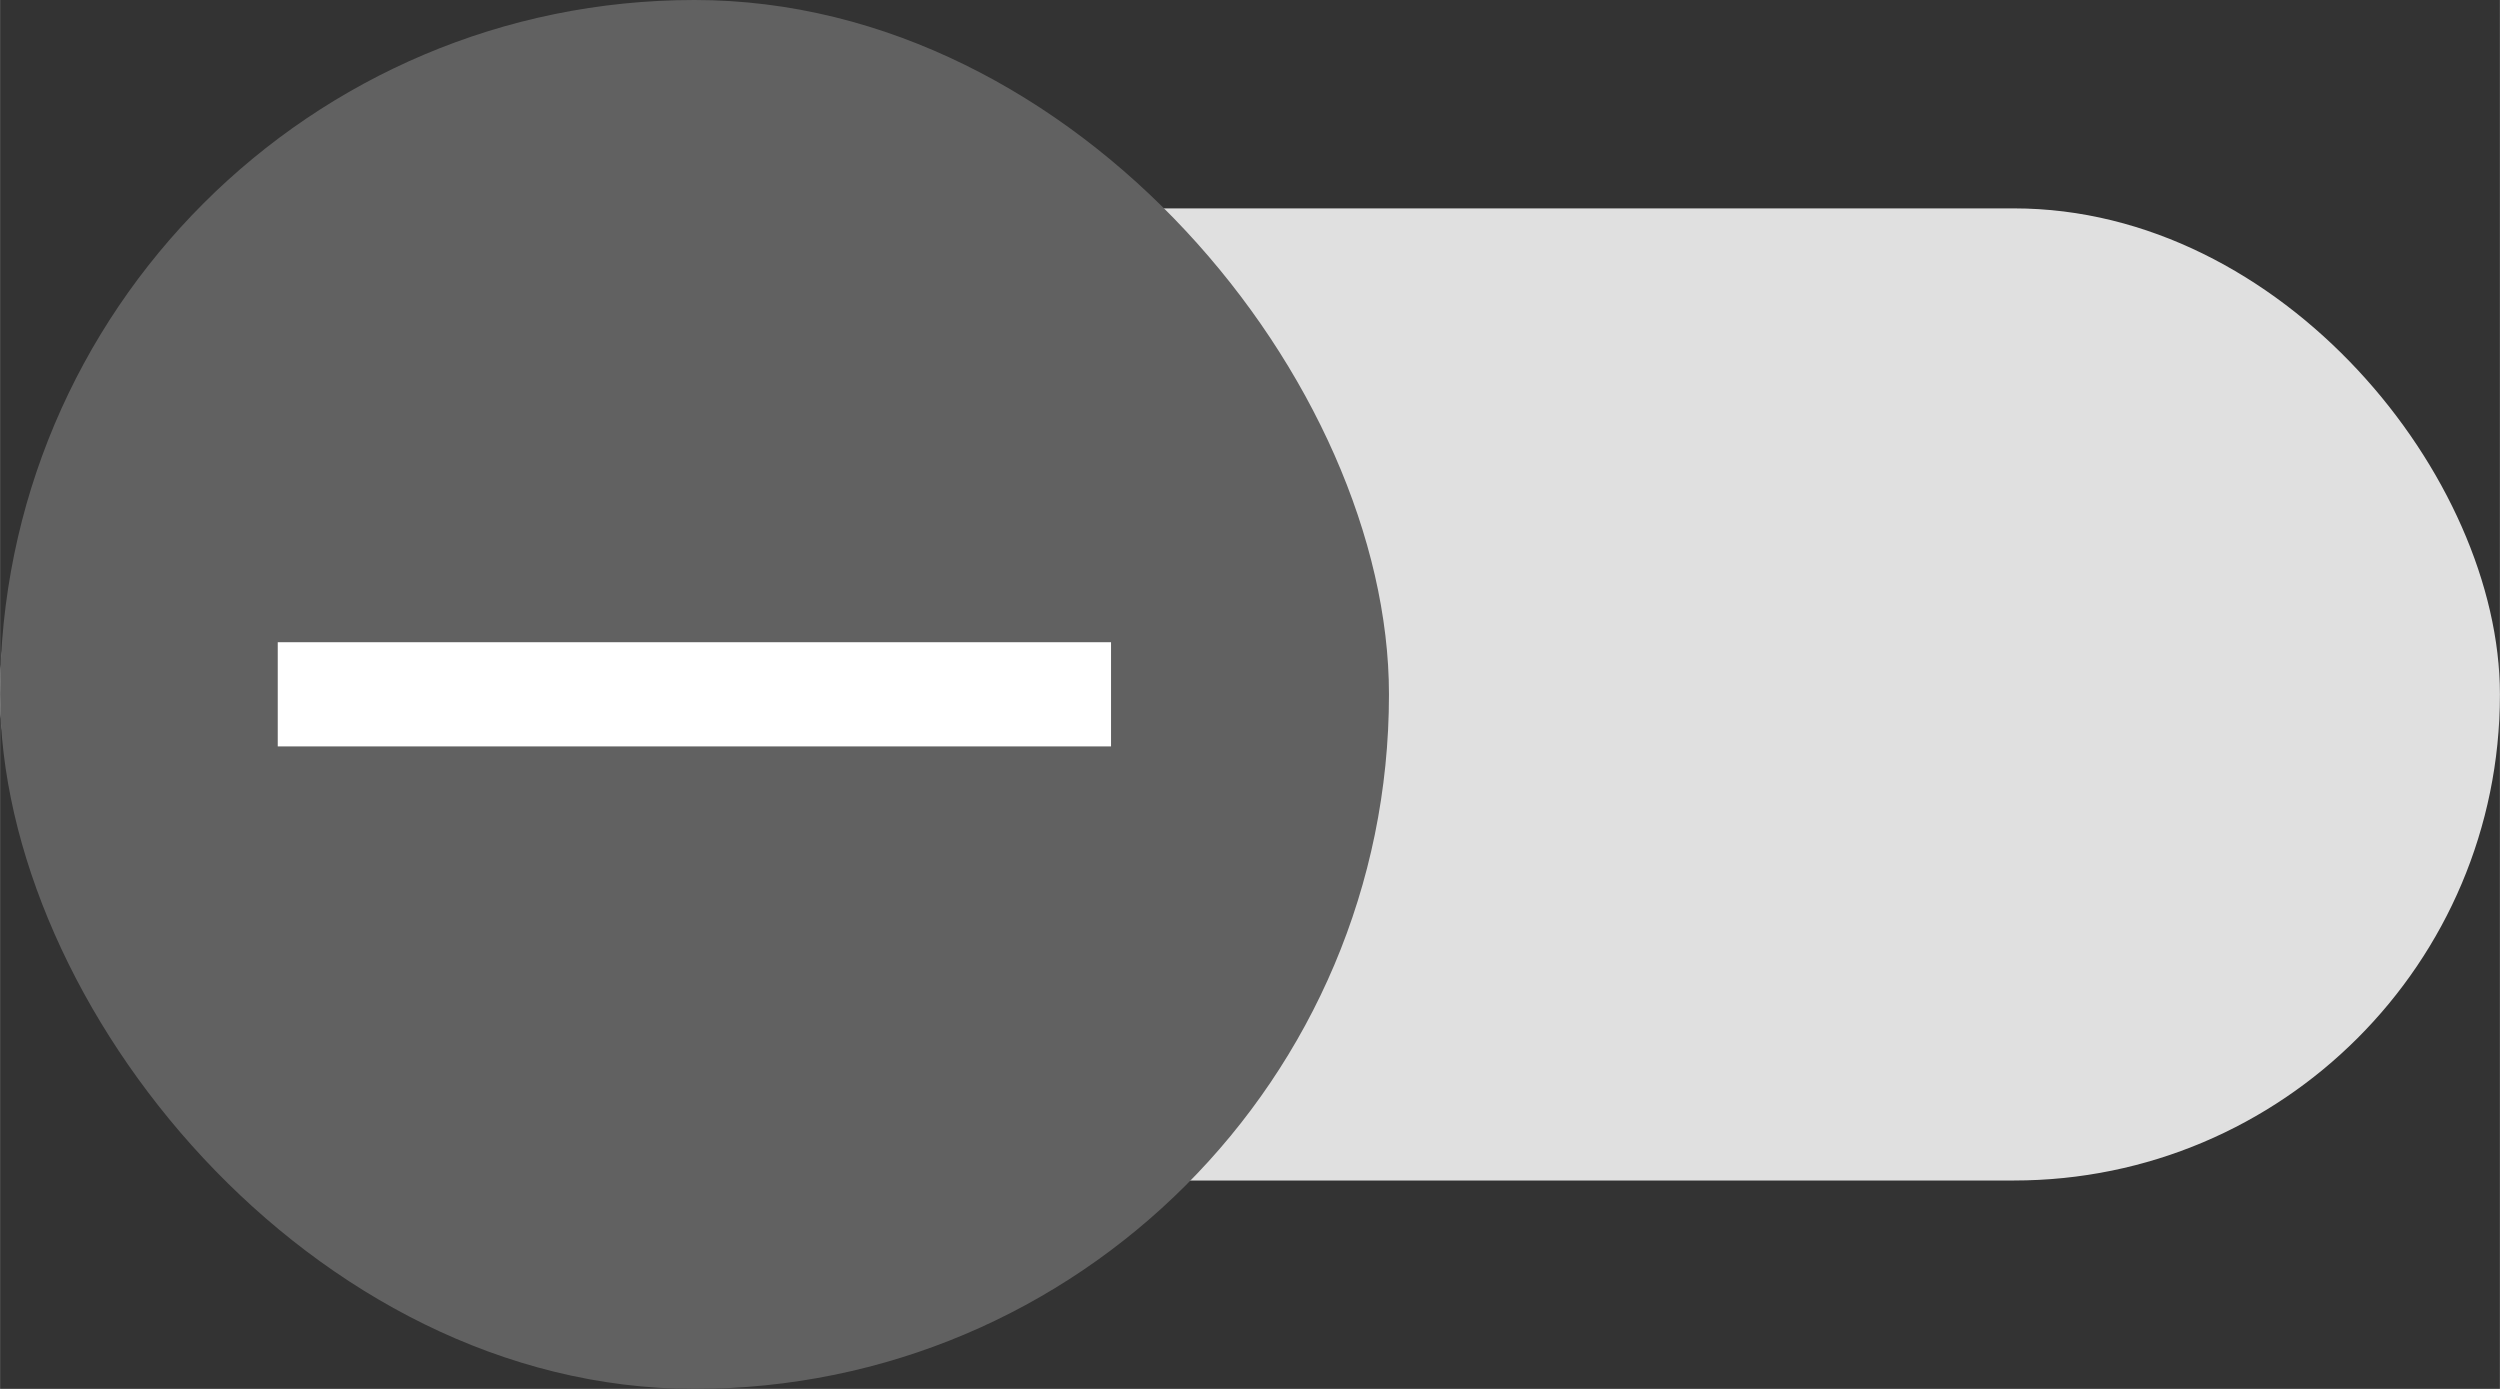 <?xml version="1.0" encoding="UTF-8" standalone="no"?>
<!-- Created with Inkscape (http://www.inkscape.org/) -->

<svg
   width="36"
   height="20"
   viewBox="0 0 9.525 5.292"
   version="1.1"
   id="svg9242"
   inkscape:version="1.2.2 (b0a8486541, 2022-12-01)"
   sodipodi:docname="Buttons_VAP.svg"
   xml:space="preserve"
   inkscape:export-filename="../themebutton_dark.svg"
   inkscape:export-xdpi="96"
   inkscape:export-ydpi="96"
   xmlns:inkscape="http://www.inkscape.org/namespaces/inkscape"
   xmlns:sodipodi="http://sodipodi.sourceforge.net/DTD/sodipodi-0.dtd"
   xmlns="http://www.w3.org/2000/svg"
   xmlns:svg="http://www.w3.org/2000/svg"><rect x="0" y="0" width="9.525" height="5.292" fill="#333333" stroke="none"/><sodipodi:namedview
     id="namedview9244"
     pagecolor="#ffffff"
     bordercolor="#000000"
     borderopacity="0.25"
     inkscape:showpageshadow="2"
     inkscape:pageopacity="0.0"
     inkscape:pagecheckerboard="0"
     inkscape:deskcolor="#d1d1d1"
     inkscape:document-units="px"
     showgrid="false"
     inkscape:zoom="2.8284271"
     inkscape:cx="103.76792"
     inkscape:cy="113.49064"
     inkscape:window-width="1920"
     inkscape:window-height="1043"
     inkscape:window-x="26"
     inkscape:window-y="23"
     inkscape:window-maximized="0"
     inkscape:current-layer="layer1"
     showguides="true" /><defs
     id="defs9239"><linearGradient
       id="linearGradient29017"
       inkscape:swatch="solid"><stop
         style="stop-color:#000000;stop-opacity:1;"
         offset="0"
         id="stop29015" /></linearGradient></defs><g
     inkscape:label="Ebene 1"
     inkscape:groupmode="layer"
     id="layer1"
     transform="translate(-1.5444335e-6,-88.331)"><g
       id="g5456"
       transform="translate(-29.288,-12.109)"><rect
         width="9.525"
         height="3.704"
         x="29.288"
         y="101.234"
         fill="#e0e0e0"
         rx="1.852"
         ry="1.852"
         id="rect2600-5"
         style="stroke-width:0.265" /><rect
         width="5.292"
         height="5.292"
         x="29.288"
         y="100.44"
         fill="#616161"
         rx="2.646"
         ry="2.646"
         id="rect2622-3"
         style="stroke-width:0.265" /><path
         d="m 33.521,103.284 h -3.175 v -0.397 h 3.175 z"
         color="#000000"
         fill="#ffffff"
         stroke="none"
         id="path2651-5"
         style="stroke-width:0.198" /></g></g><style
     id="style366">@font-face { font-family: Roboto; src: url(&quot;https://172.17.2.1/client/media/Roboto-Regular-YXG7KKIH.woff&quot;); font-style: normal; font-weight: 400; }
@font-face { font-family: Roboto; src: url(&quot;https://172.17.2.1/client/media/Roboto-Light-UGMJW3S6.woff&quot;); font-style: normal; font-weight: 300; }
@font-face { font-family: Roboto; src: url(&quot;https://172.17.2.1/client/media/Roboto-Medium-YJDQPJSF.woff&quot;); font-style: normal; font-weight: 500; }
@font-face { font-family: Roboto; src: url(&quot;https://172.17.2.1/client/media/Roboto-Italic-2IYMOGDV.woff&quot;); font-style: italic; font-weight: 400; }
@font-face { font-family: Roboto; src: url(&quot;https://172.17.2.1/client/media/Roboto-LightItalic-5YRFZLAD.woff&quot;); font-style: italic; font-weight: 300; }
@font-face { font-family: Roboto; src: url(&quot;https://172.17.2.1/client/media/Roboto-MediumItalic-KQ4VI4H6.woff&quot;); font-style: italic; font-weight: 500; }
@font-face { font-family: ucware-icons; src: url(&quot;https://172.17.2.1/client/media/ucware-icons-GO4J7OM4.ttf?12dgit&quot;) format(&quot;truetype&quot;), url(&quot;https://172.17.2.1/client/media/ucware-icons-YHRPFUDT.woff?12dgit&quot;) format(&quot;woff&quot;), url(&quot;https://172.17.2.1/client/media/ucware-icons-OH3ME6A2.svg?12dgit#ucware-icons&quot;) format(&quot;svg&quot;); font-style: normal; font-weight: 400; }
@font-face { font-family: Material Icons; src: url(&quot;https://172.17.2.1/client/media/material-icons-WLTXQV2G.woff2&quot;) format(&quot;woff2&quot;), url(&quot;https://172.17.2.1/client/media/material-icons-SMBC25J5.woff&quot;) format(&quot;woff&quot;); font-style: normal; font-weight: 400; font-display: block; }
@font-face { font-family: Material Icons Outlined; src: url(&quot;https://172.17.2.1/client/media/material-icons-outlined-WCV2HAZW.woff2&quot;) format(&quot;woff2&quot;), url(&quot;https://172.17.2.1/client/media/material-icons-outlined-VWHHVYPI.woff&quot;) format(&quot;woff&quot;); font-style: normal; font-weight: 400; font-display: block; }
</style><style
     id="style15843">@font-face { font-family: Roboto; src: url(&quot;https://172.17.2.1/client/media/Roboto-Regular-YXG7KKIH.woff&quot;); font-style: normal; font-weight: 400; }
@font-face { font-family: Roboto; src: url(&quot;https://172.17.2.1/client/media/Roboto-Light-UGMJW3S6.woff&quot;); font-style: normal; font-weight: 300; }
@font-face { font-family: Roboto; src: url(&quot;https://172.17.2.1/client/media/Roboto-Medium-YJDQPJSF.woff&quot;); font-style: normal; font-weight: 500; }
@font-face { font-family: Roboto; src: url(&quot;https://172.17.2.1/client/media/Roboto-Italic-2IYMOGDV.woff&quot;); font-style: italic; font-weight: 400; }
@font-face { font-family: Roboto; src: url(&quot;https://172.17.2.1/client/media/Roboto-LightItalic-5YRFZLAD.woff&quot;); font-style: italic; font-weight: 300; }
@font-face { font-family: Roboto; src: url(&quot;https://172.17.2.1/client/media/Roboto-MediumItalic-KQ4VI4H6.woff&quot;); font-style: italic; font-weight: 500; }
@font-face { font-family: ucware-icons; src: url(&quot;https://172.17.2.1/client/media/ucware-icons-GO4J7OM4.ttf?12dgit&quot;) format(&quot;truetype&quot;), url(&quot;https://172.17.2.1/client/media/ucware-icons-YHRPFUDT.woff?12dgit&quot;) format(&quot;woff&quot;), url(&quot;https://172.17.2.1/client/media/ucware-icons-OH3ME6A2.svg?12dgit#ucware-icons&quot;) format(&quot;svg&quot;); font-style: normal; font-weight: 400; }
@font-face { font-family: Material Icons; src: url(&quot;https://172.17.2.1/client/media/material-icons-WLTXQV2G.woff2&quot;) format(&quot;woff2&quot;), url(&quot;https://172.17.2.1/client/media/material-icons-SMBC25J5.woff&quot;) format(&quot;woff&quot;); font-style: normal; font-weight: 400; font-display: block; }
@font-face { font-family: Material Icons Outlined; src: url(&quot;https://172.17.2.1/client/media/material-icons-outlined-WCV2HAZW.woff2&quot;) format(&quot;woff2&quot;), url(&quot;https://172.17.2.1/client/media/material-icons-outlined-VWHHVYPI.woff&quot;) format(&quot;woff&quot;); font-style: normal; font-weight: 400; font-display: block; }
</style><style
     id="style380">@font-face { font-family: Roboto; src: url(&quot;https://172.17.2.1/client/media/Roboto-Regular-YXG7KKIH.woff&quot;); font-style: normal; font-weight: 400; }
@font-face { font-family: Roboto; src: url(&quot;https://172.17.2.1/client/media/Roboto-Light-UGMJW3S6.woff&quot;); font-style: normal; font-weight: 300; }
@font-face { font-family: Roboto; src: url(&quot;https://172.17.2.1/client/media/Roboto-Medium-YJDQPJSF.woff&quot;); font-style: normal; font-weight: 500; }
@font-face { font-family: Roboto; src: url(&quot;https://172.17.2.1/client/media/Roboto-Italic-2IYMOGDV.woff&quot;); font-style: italic; font-weight: 400; }
@font-face { font-family: Roboto; src: url(&quot;https://172.17.2.1/client/media/Roboto-LightItalic-5YRFZLAD.woff&quot;); font-style: italic; font-weight: 300; }
@font-face { font-family: Roboto; src: url(&quot;https://172.17.2.1/client/media/Roboto-MediumItalic-KQ4VI4H6.woff&quot;); font-style: italic; font-weight: 500; }
@font-face { font-family: ucware-icons; src: url(&quot;https://172.17.2.1/client/media/ucware-icons-GO4J7OM4.ttf?12dgit&quot;) format(&quot;truetype&quot;), url(&quot;https://172.17.2.1/client/media/ucware-icons-YHRPFUDT.woff?12dgit&quot;) format(&quot;woff&quot;), url(&quot;https://172.17.2.1/client/media/ucware-icons-OH3ME6A2.svg?12dgit#ucware-icons&quot;) format(&quot;svg&quot;); font-style: normal; font-weight: 400; }
@font-face { font-family: Material Icons; src: url(&quot;https://172.17.2.1/client/media/material-icons-WLTXQV2G.woff2&quot;) format(&quot;woff2&quot;), url(&quot;https://172.17.2.1/client/media/material-icons-SMBC25J5.woff&quot;) format(&quot;woff&quot;); font-style: normal; font-weight: 400; font-display: block; }
@font-face { font-family: Material Icons Outlined; src: url(&quot;https://172.17.2.1/client/media/material-icons-outlined-WCV2HAZW.woff2&quot;) format(&quot;woff2&quot;), url(&quot;https://172.17.2.1/client/media/material-icons-outlined-VWHHVYPI.woff&quot;) format(&quot;woff&quot;); font-style: normal; font-weight: 400; font-display: block; }
</style><style
     id="style2618">@font-face { font-family: Material Icons; src: url(&quot;https://172.17.2.1/vap/media/material-icons-WLTXQV2G.woff2&quot;) format(&quot;woff2&quot;), url(&quot;https://172.17.2.1/vap/media/material-icons-SMBC25J5.woff&quot;) format(&quot;woff&quot;); font-style: normal; font-weight: 400; font-display: block; }
@font-face { font-family: Material Icons Outlined; src: url(&quot;https://172.17.2.1/vap/media/material-icons-outlined-WCV2HAZW.woff2&quot;) format(&quot;woff2&quot;), url(&quot;https://172.17.2.1/vap/media/material-icons-outlined-VWHHVYPI.woff&quot;) format(&quot;woff&quot;); font-style: normal; font-weight: 400; font-display: block; }
@font-face { font-family: Roboto; src: url(&quot;https://172.17.2.1/vap/media/Roboto-Regular-YXG7KKIH.woff&quot;); font-style: normal; font-weight: 400; }
@font-face { font-family: Roboto; src: url(&quot;https://172.17.2.1/vap/media/Roboto-Light-UGMJW3S6.woff&quot;); font-style: normal; font-weight: 300; }
@font-face { font-family: Roboto; src: url(&quot;https://172.17.2.1/vap/media/Roboto-Medium-YJDQPJSF.woff&quot;); font-style: normal; font-weight: 500; }
@font-face { font-family: Roboto; src: url(&quot;https://172.17.2.1/vap/media/Roboto-Italic-2IYMOGDV.woff&quot;); font-style: italic; font-weight: 400; }
@font-face { font-family: Roboto; src: url(&quot;https://172.17.2.1/vap/media/Roboto-LightItalic-5YRFZLAD.woff&quot;); font-style: italic; font-weight: 300; }
@font-face { font-family: Roboto; src: url(&quot;https://172.17.2.1/vap/media/Roboto-MediumItalic-KQ4VI4H6.woff&quot;); font-style: italic; font-weight: 500; }
@font-face { font-family: ucware-icons; src: url(&quot;https://172.17.2.1/vap/media/ucware-icons-GO4J7OM4.ttf?12dgit&quot;) format(&quot;truetype&quot;), url(&quot;https://172.17.2.1/vap/media/ucware-icons-YHRPFUDT.woff?12dgit&quot;) format(&quot;woff&quot;), url(&quot;https://172.17.2.1/vap/media/ucware-icons-OH3ME6A2.svg?12dgit#ucware-icons&quot;) format(&quot;svg&quot;); font-style: normal; font-weight: 400; }
</style><style
     id="style2427">@font-face { font-family: Material Icons; src: url(&quot;https://172.17.2.1/vap/media/material-icons-WLTXQV2G.woff2&quot;) format(&quot;woff2&quot;), url(&quot;https://172.17.2.1/vap/media/material-icons-SMBC25J5.woff&quot;) format(&quot;woff&quot;); font-style: normal; font-weight: 400; font-display: block; }
@font-face { font-family: Material Icons Outlined; src: url(&quot;https://172.17.2.1/vap/media/material-icons-outlined-WCV2HAZW.woff2&quot;) format(&quot;woff2&quot;), url(&quot;https://172.17.2.1/vap/media/material-icons-outlined-VWHHVYPI.woff&quot;) format(&quot;woff&quot;); font-style: normal; font-weight: 400; font-display: block; }
@font-face { font-family: Roboto; src: url(&quot;https://172.17.2.1/vap/media/Roboto-Regular-YXG7KKIH.woff&quot;); font-style: normal; font-weight: 400; }
@font-face { font-family: Roboto; src: url(&quot;https://172.17.2.1/vap/media/Roboto-Light-UGMJW3S6.woff&quot;); font-style: normal; font-weight: 300; }
@font-face { font-family: Roboto; src: url(&quot;https://172.17.2.1/vap/media/Roboto-Medium-YJDQPJSF.woff&quot;); font-style: normal; font-weight: 500; }
@font-face { font-family: Roboto; src: url(&quot;https://172.17.2.1/vap/media/Roboto-Italic-2IYMOGDV.woff&quot;); font-style: italic; font-weight: 400; }
@font-face { font-family: Roboto; src: url(&quot;https://172.17.2.1/vap/media/Roboto-LightItalic-5YRFZLAD.woff&quot;); font-style: italic; font-weight: 300; }
@font-face { font-family: Roboto; src: url(&quot;https://172.17.2.1/vap/media/Roboto-MediumItalic-KQ4VI4H6.woff&quot;); font-style: italic; font-weight: 500; }
@font-face { font-family: ucware-icons; src: url(&quot;https://172.17.2.1/vap/media/ucware-icons-GO4J7OM4.ttf?12dgit&quot;) format(&quot;truetype&quot;), url(&quot;https://172.17.2.1/vap/media/ucware-icons-YHRPFUDT.woff?12dgit&quot;) format(&quot;woff&quot;), url(&quot;https://172.17.2.1/vap/media/ucware-icons-OH3ME6A2.svg?12dgit#ucware-icons&quot;) format(&quot;svg&quot;); font-style: normal; font-weight: 400; }
</style></svg>
